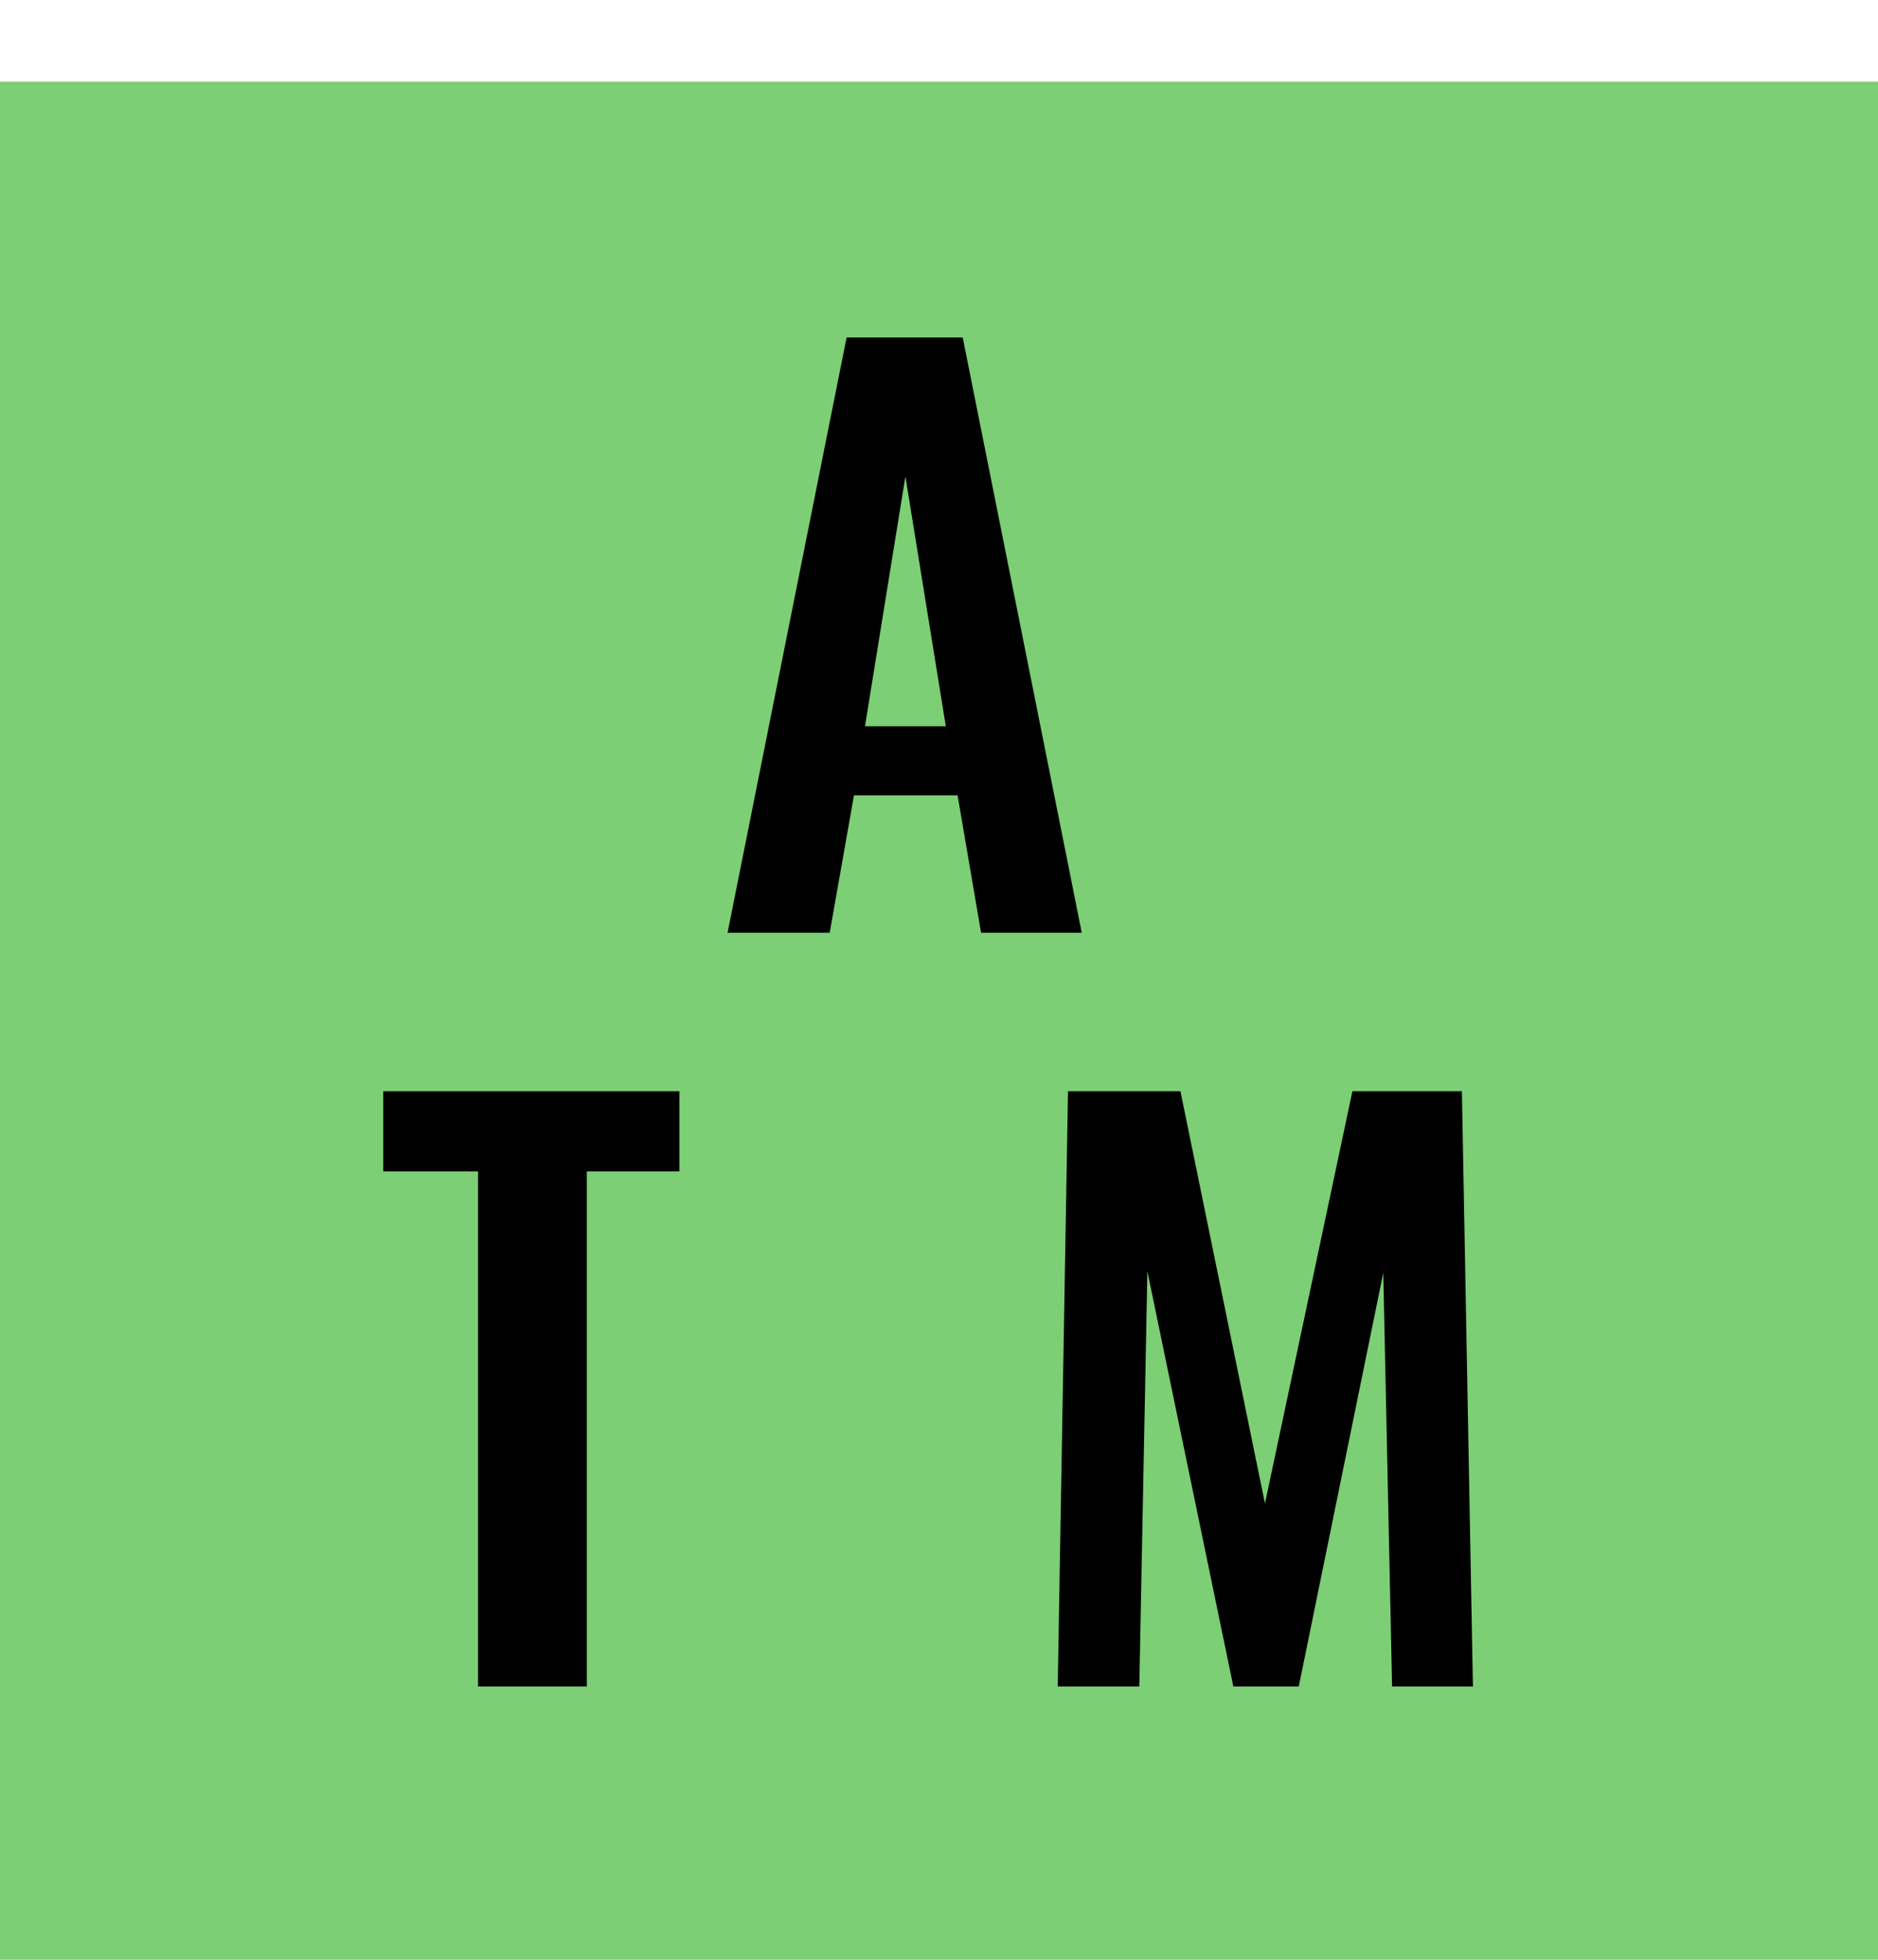 <?xml version="1.0" encoding="UTF-8"?> <svg xmlns="http://www.w3.org/2000/svg" width="46" height="48" viewBox="0 0 46 48" fill="none"> <rect y="2" width="46" height="46" fill="#7CCF74"></rect> <path d="M20.737 8.266H23.581L26.497 22.846H24.031L23.455 19.48H20.917L20.323 22.846H17.821L20.737 8.266ZM23.167 17.788L22.177 11.668L21.187 17.788H23.167Z" fill="black"></path> <path d="M11.71 28.69H9.388V26.728H16.642V28.69H14.374V41.308H11.71V28.69Z" fill="black"></path> <path d="M26.16 26.728H28.914L30.984 36.826L33.126 26.728H35.808L36.078 41.308H34.098L33.882 31.174L31.812 41.308H30.21L28.104 31.138L27.906 41.308H25.908L26.16 26.728Z" fill="black"></path> </svg> 